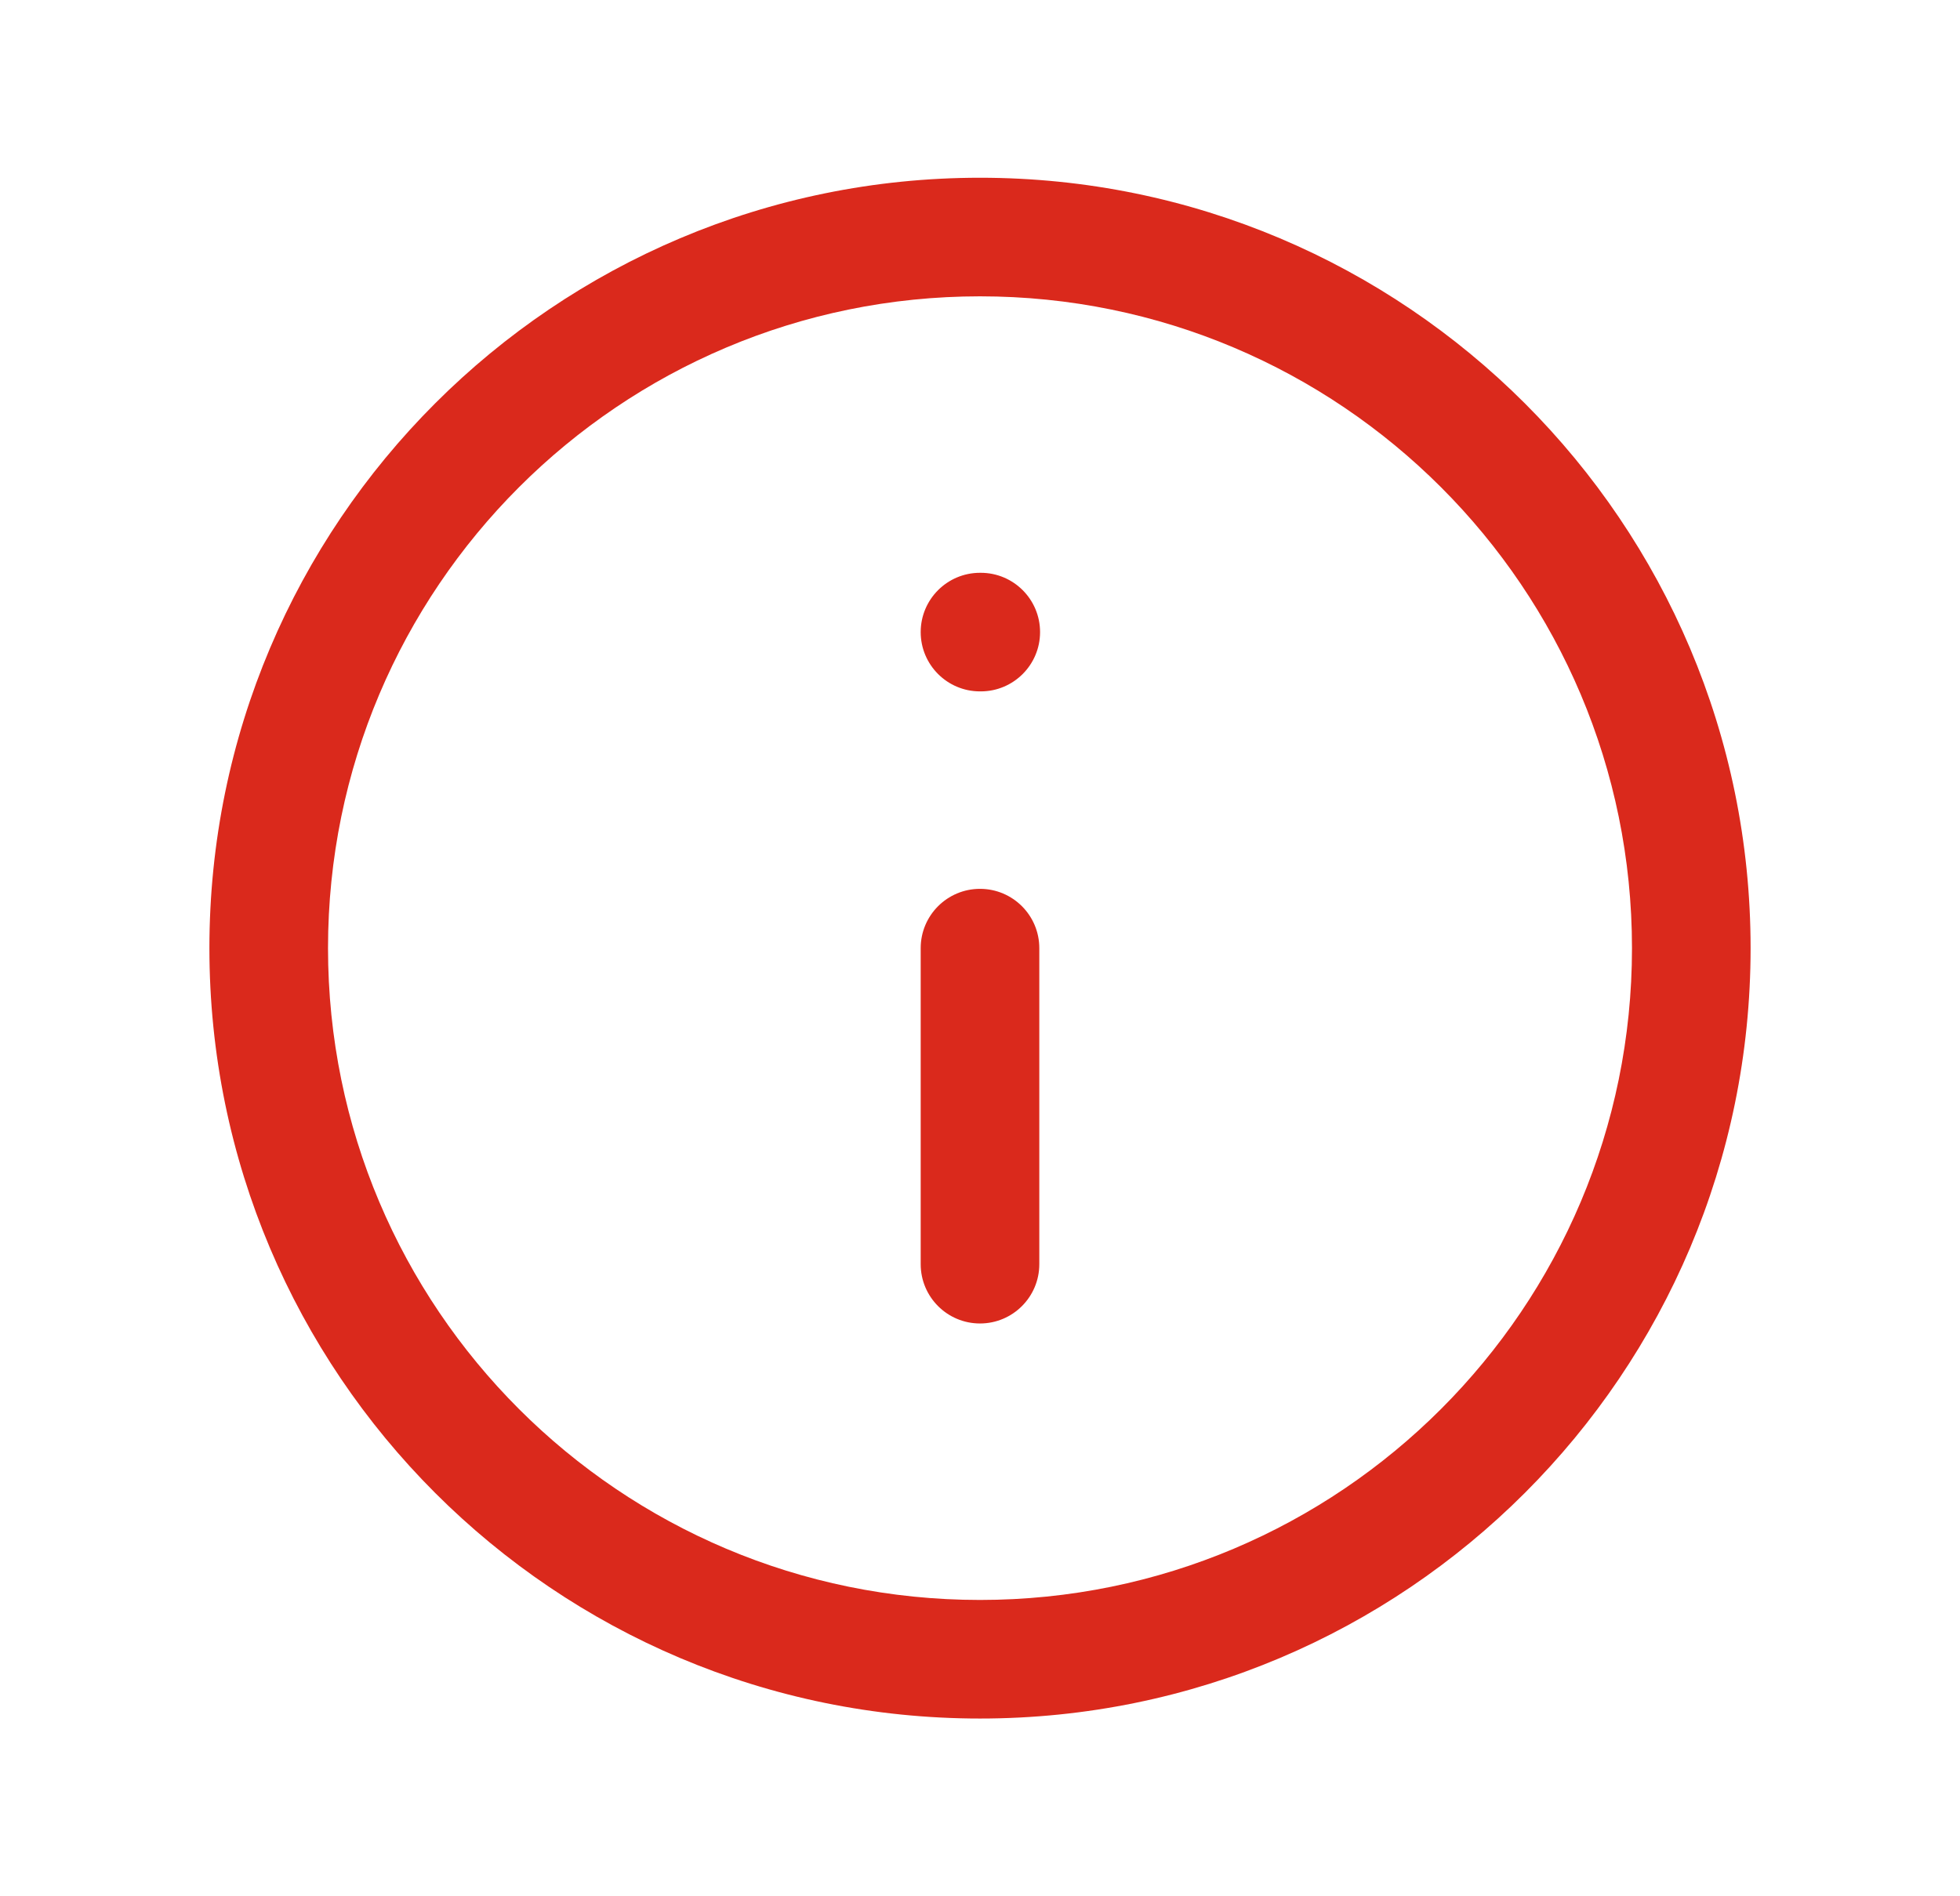 <svg width="31" height="30" viewBox="0 0 31 30" fill="none" xmlns="http://www.w3.org/2000/svg">
<g id="standard/info-circle">
<g id="Union">
<path d="M15.5 9.062C14.982 9.062 14.562 9.482 14.562 10C14.562 10.518 14.982 10.938 15.5 10.938H15.512C16.03 10.938 16.45 10.518 16.45 10C16.45 9.482 16.03 9.062 15.512 9.062H15.5Z" fill="#DA291C"/>
<path d="M14.562 20C14.562 20.518 14.982 20.938 15.5 20.938C16.018 20.938 16.438 20.518 16.438 20V15C16.438 14.482 16.018 14.062 15.5 14.062C14.982 14.062 14.562 14.482 14.562 15V20Z" fill="#DA291C"/>
<path fill-rule="evenodd" clip-rule="evenodd" d="M15.5 2.812C8.769 2.812 3.312 8.269 3.312 15C3.312 21.731 8.769 27.188 15.5 27.188C22.231 27.188 27.688 21.731 27.688 15C27.688 8.269 22.231 2.812 15.5 2.812ZM5.188 15C5.188 9.305 9.805 4.688 15.5 4.688C21.195 4.688 25.812 9.305 25.812 15C25.812 20.695 21.195 25.312 15.5 25.312C9.805 25.312 5.188 20.695 5.188 15Z" fill="#DA291C"/>
</g>
</g>
</svg>
